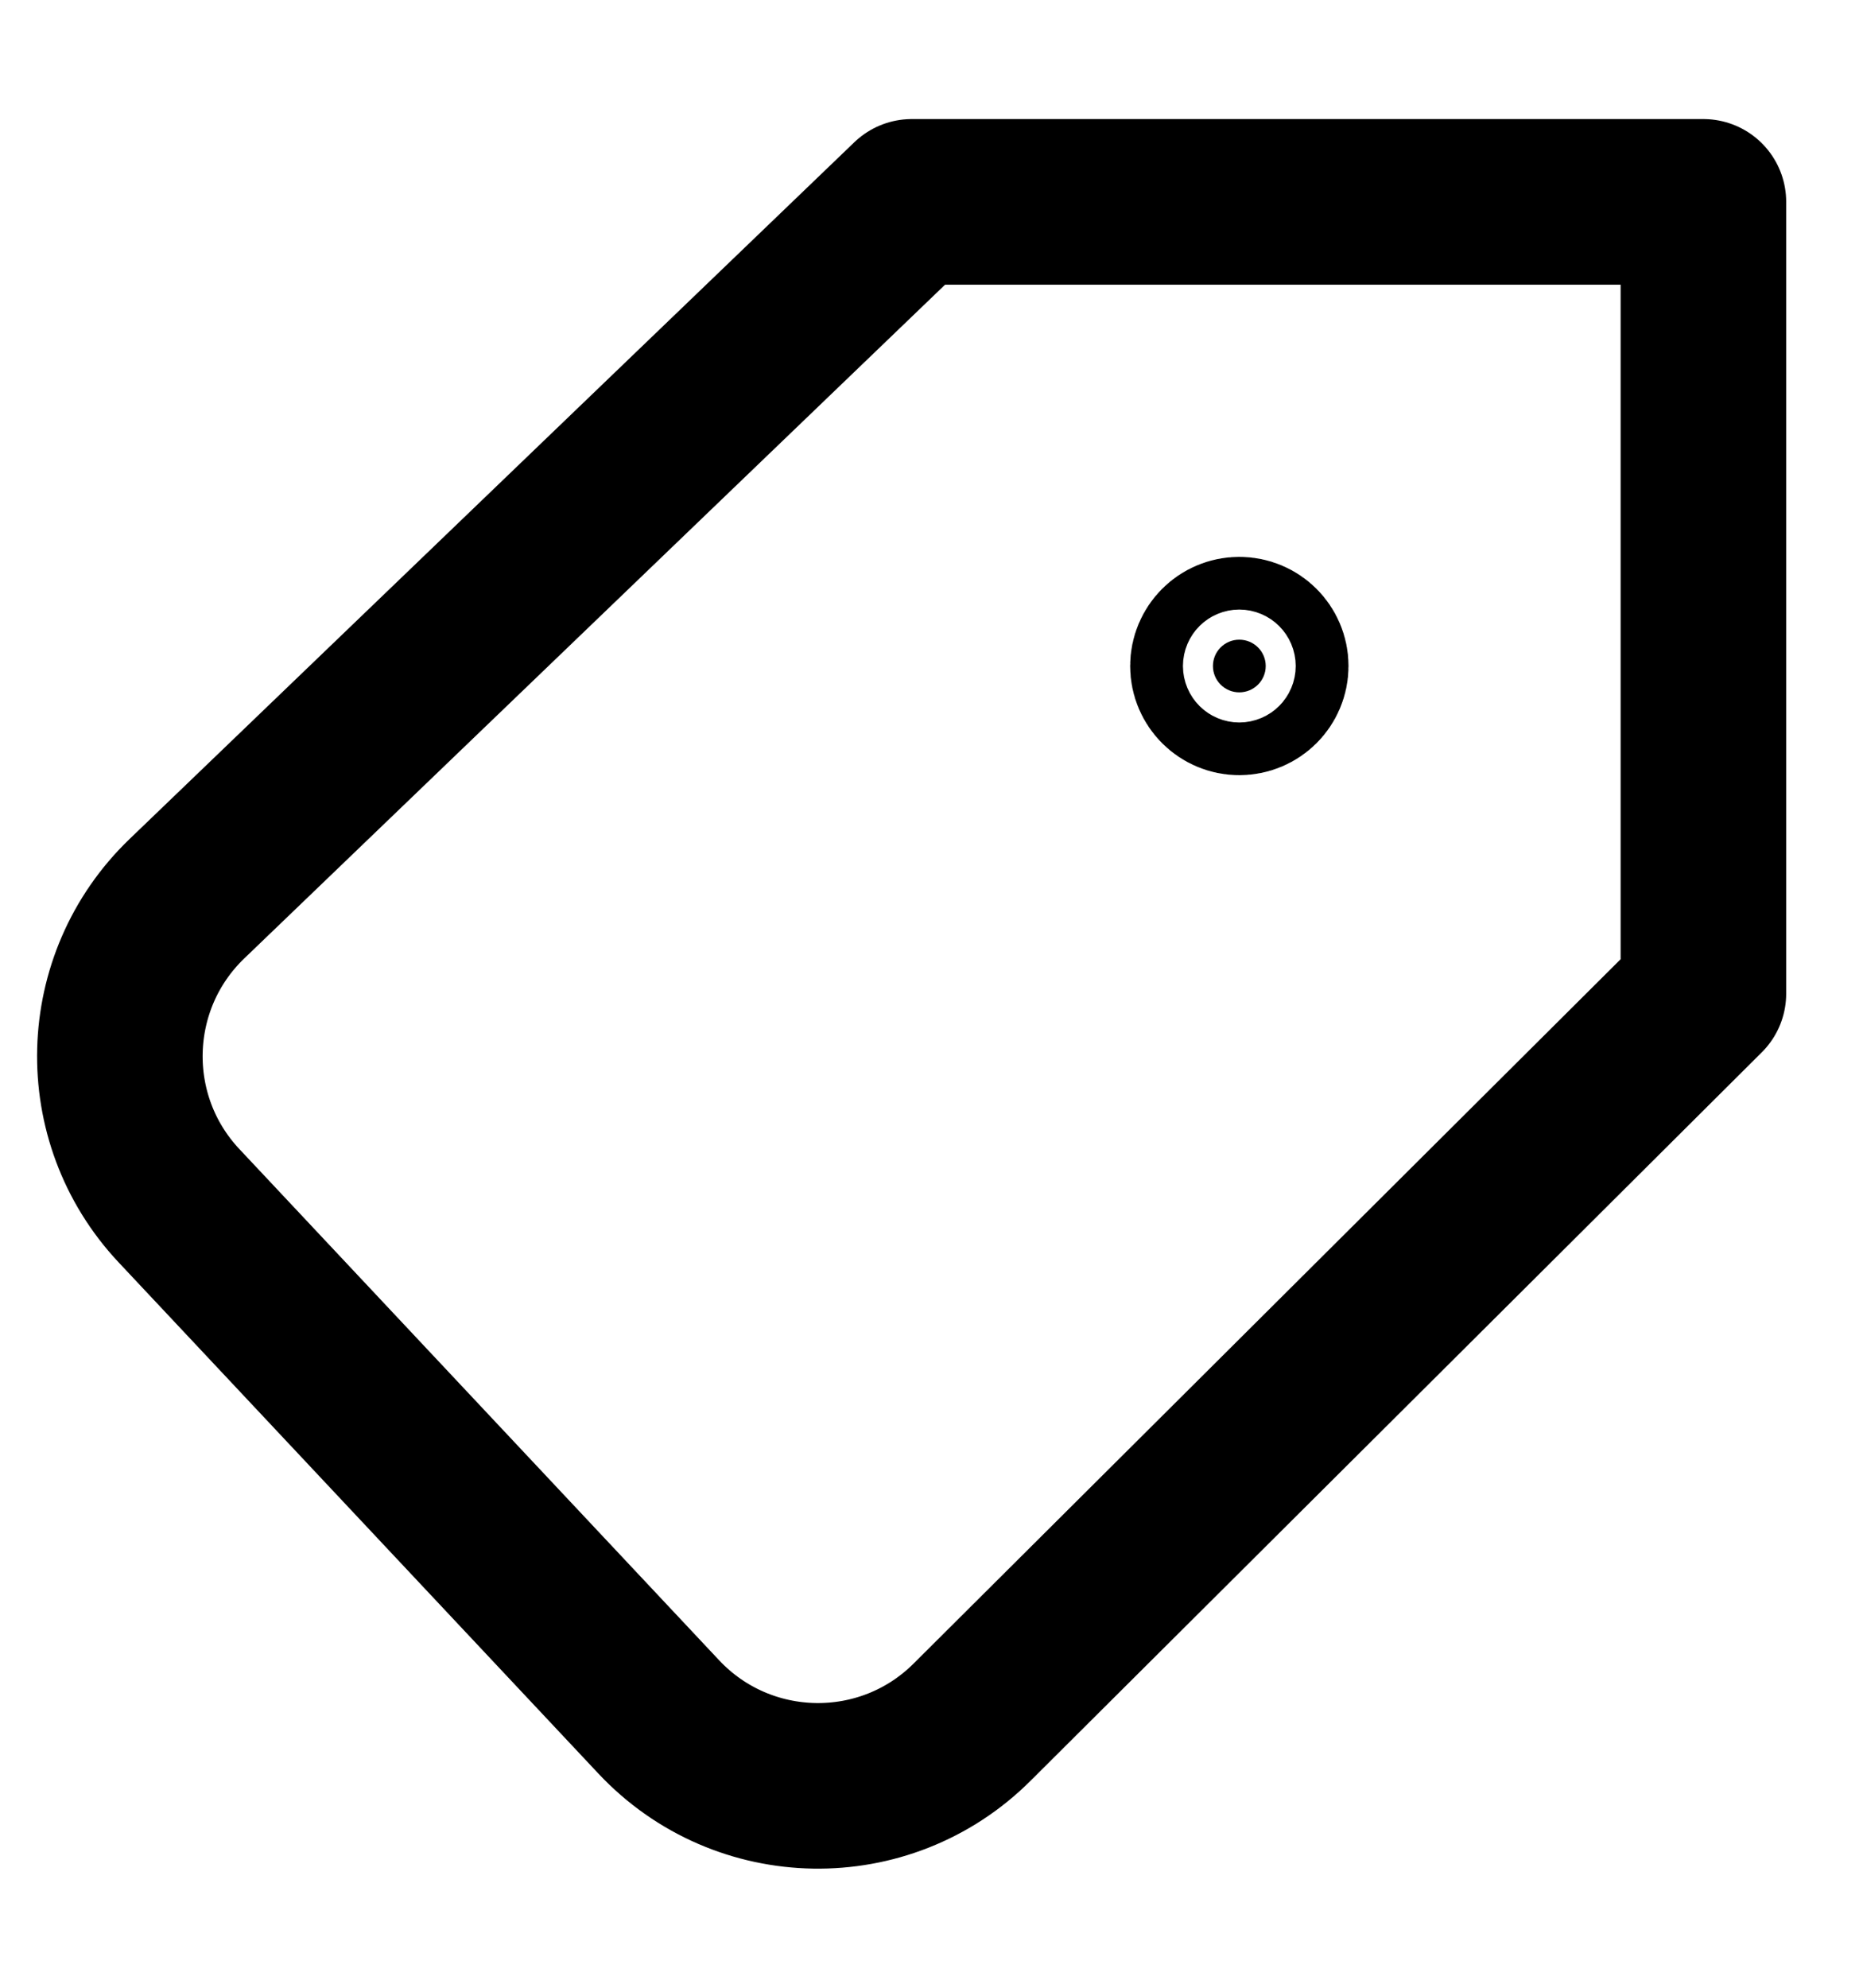 <?xml version="1.0" encoding="UTF-8"?>
<svg xmlns="http://www.w3.org/2000/svg" width="15" height="16" viewBox="0 0 15 16" fill="none">
  <path d="M10.191 5.361C10.191 5.478 10.096 5.573 9.978 5.573C9.861 5.573 9.766 5.478 9.766 5.361C9.766 5.244 9.861 5.149 9.978 5.149C10.096 5.149 10.191 5.244 10.191 5.361Z" fill="black" stroke="black" stroke-width="1.333"></path>
  <path d="M7.341 1.625H13.715V7.998L7.827 13.862C7.125 14.562 5.983 14.543 5.304 13.82L1.441 9.705C0.782 9.003 0.811 7.901 1.505 7.234L7.341 1.625Z" stroke="black" stroke-width="1.333" stroke-linecap="round" stroke-linejoin="round"></path>
</svg>
